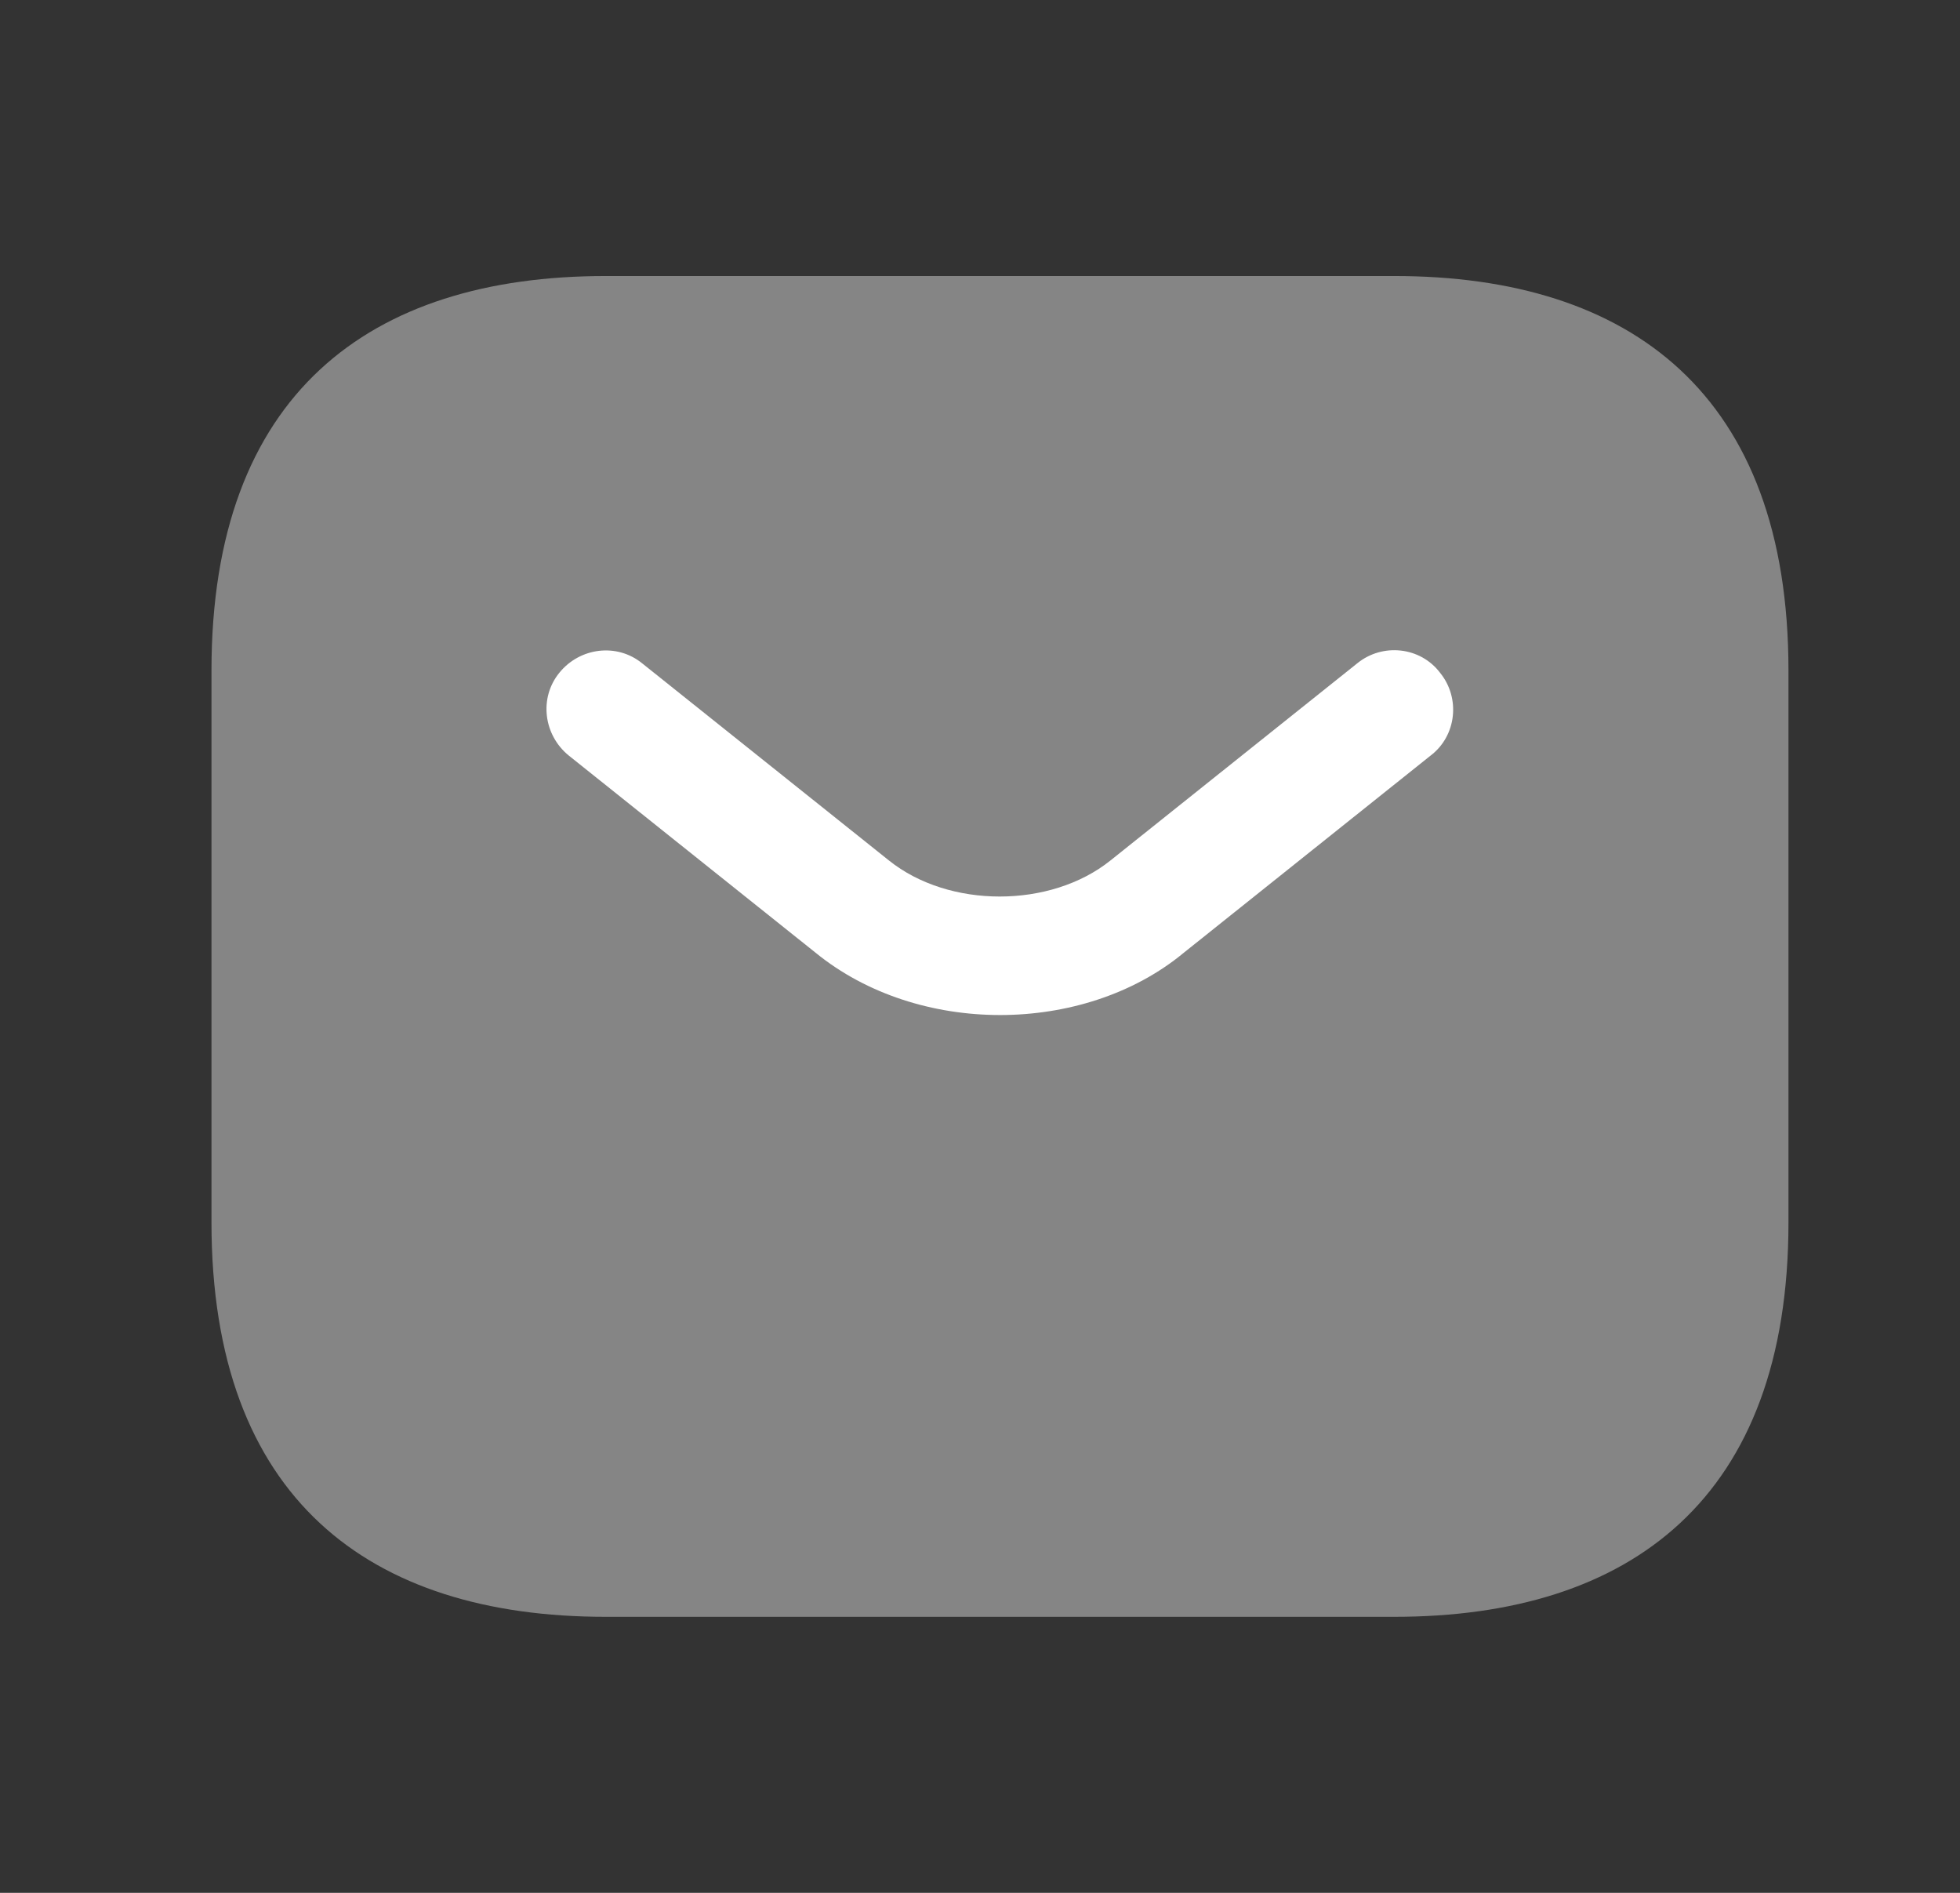 <svg width="29" height="28" viewBox="0 0 29 28" fill="none" xmlns="http://www.w3.org/2000/svg">
<rect x="0" y="0" width="29" height="28" fill="#333333" stroke="none"/>
<path opacity="0.4" d="M20.629 23.917H8.962C5.462 23.917 3.129 22.167 3.129 18.083V9.917C3.129 5.833 5.462 4.083 8.962 4.083H20.629C24.129 4.083 26.462 5.833 26.462 9.917V18.083C26.462 22.167 24.129 23.917 20.629 23.917Z" fill="white"/>
<path d="M14.797 15.015C13.817 15.015 12.826 14.712 12.067 14.093L8.416 11.177C8.042 10.873 7.972 10.325 8.276 9.952C8.579 9.578 9.127 9.508 9.501 9.812L13.152 12.728C14.039 13.44 15.544 13.44 16.431 12.728L20.082 9.812C20.456 9.508 21.016 9.567 21.307 9.952C21.611 10.325 21.552 10.885 21.167 11.177L17.516 14.093C16.769 14.712 15.777 15.015 14.797 15.015Z" fill="white"/>
</svg>
